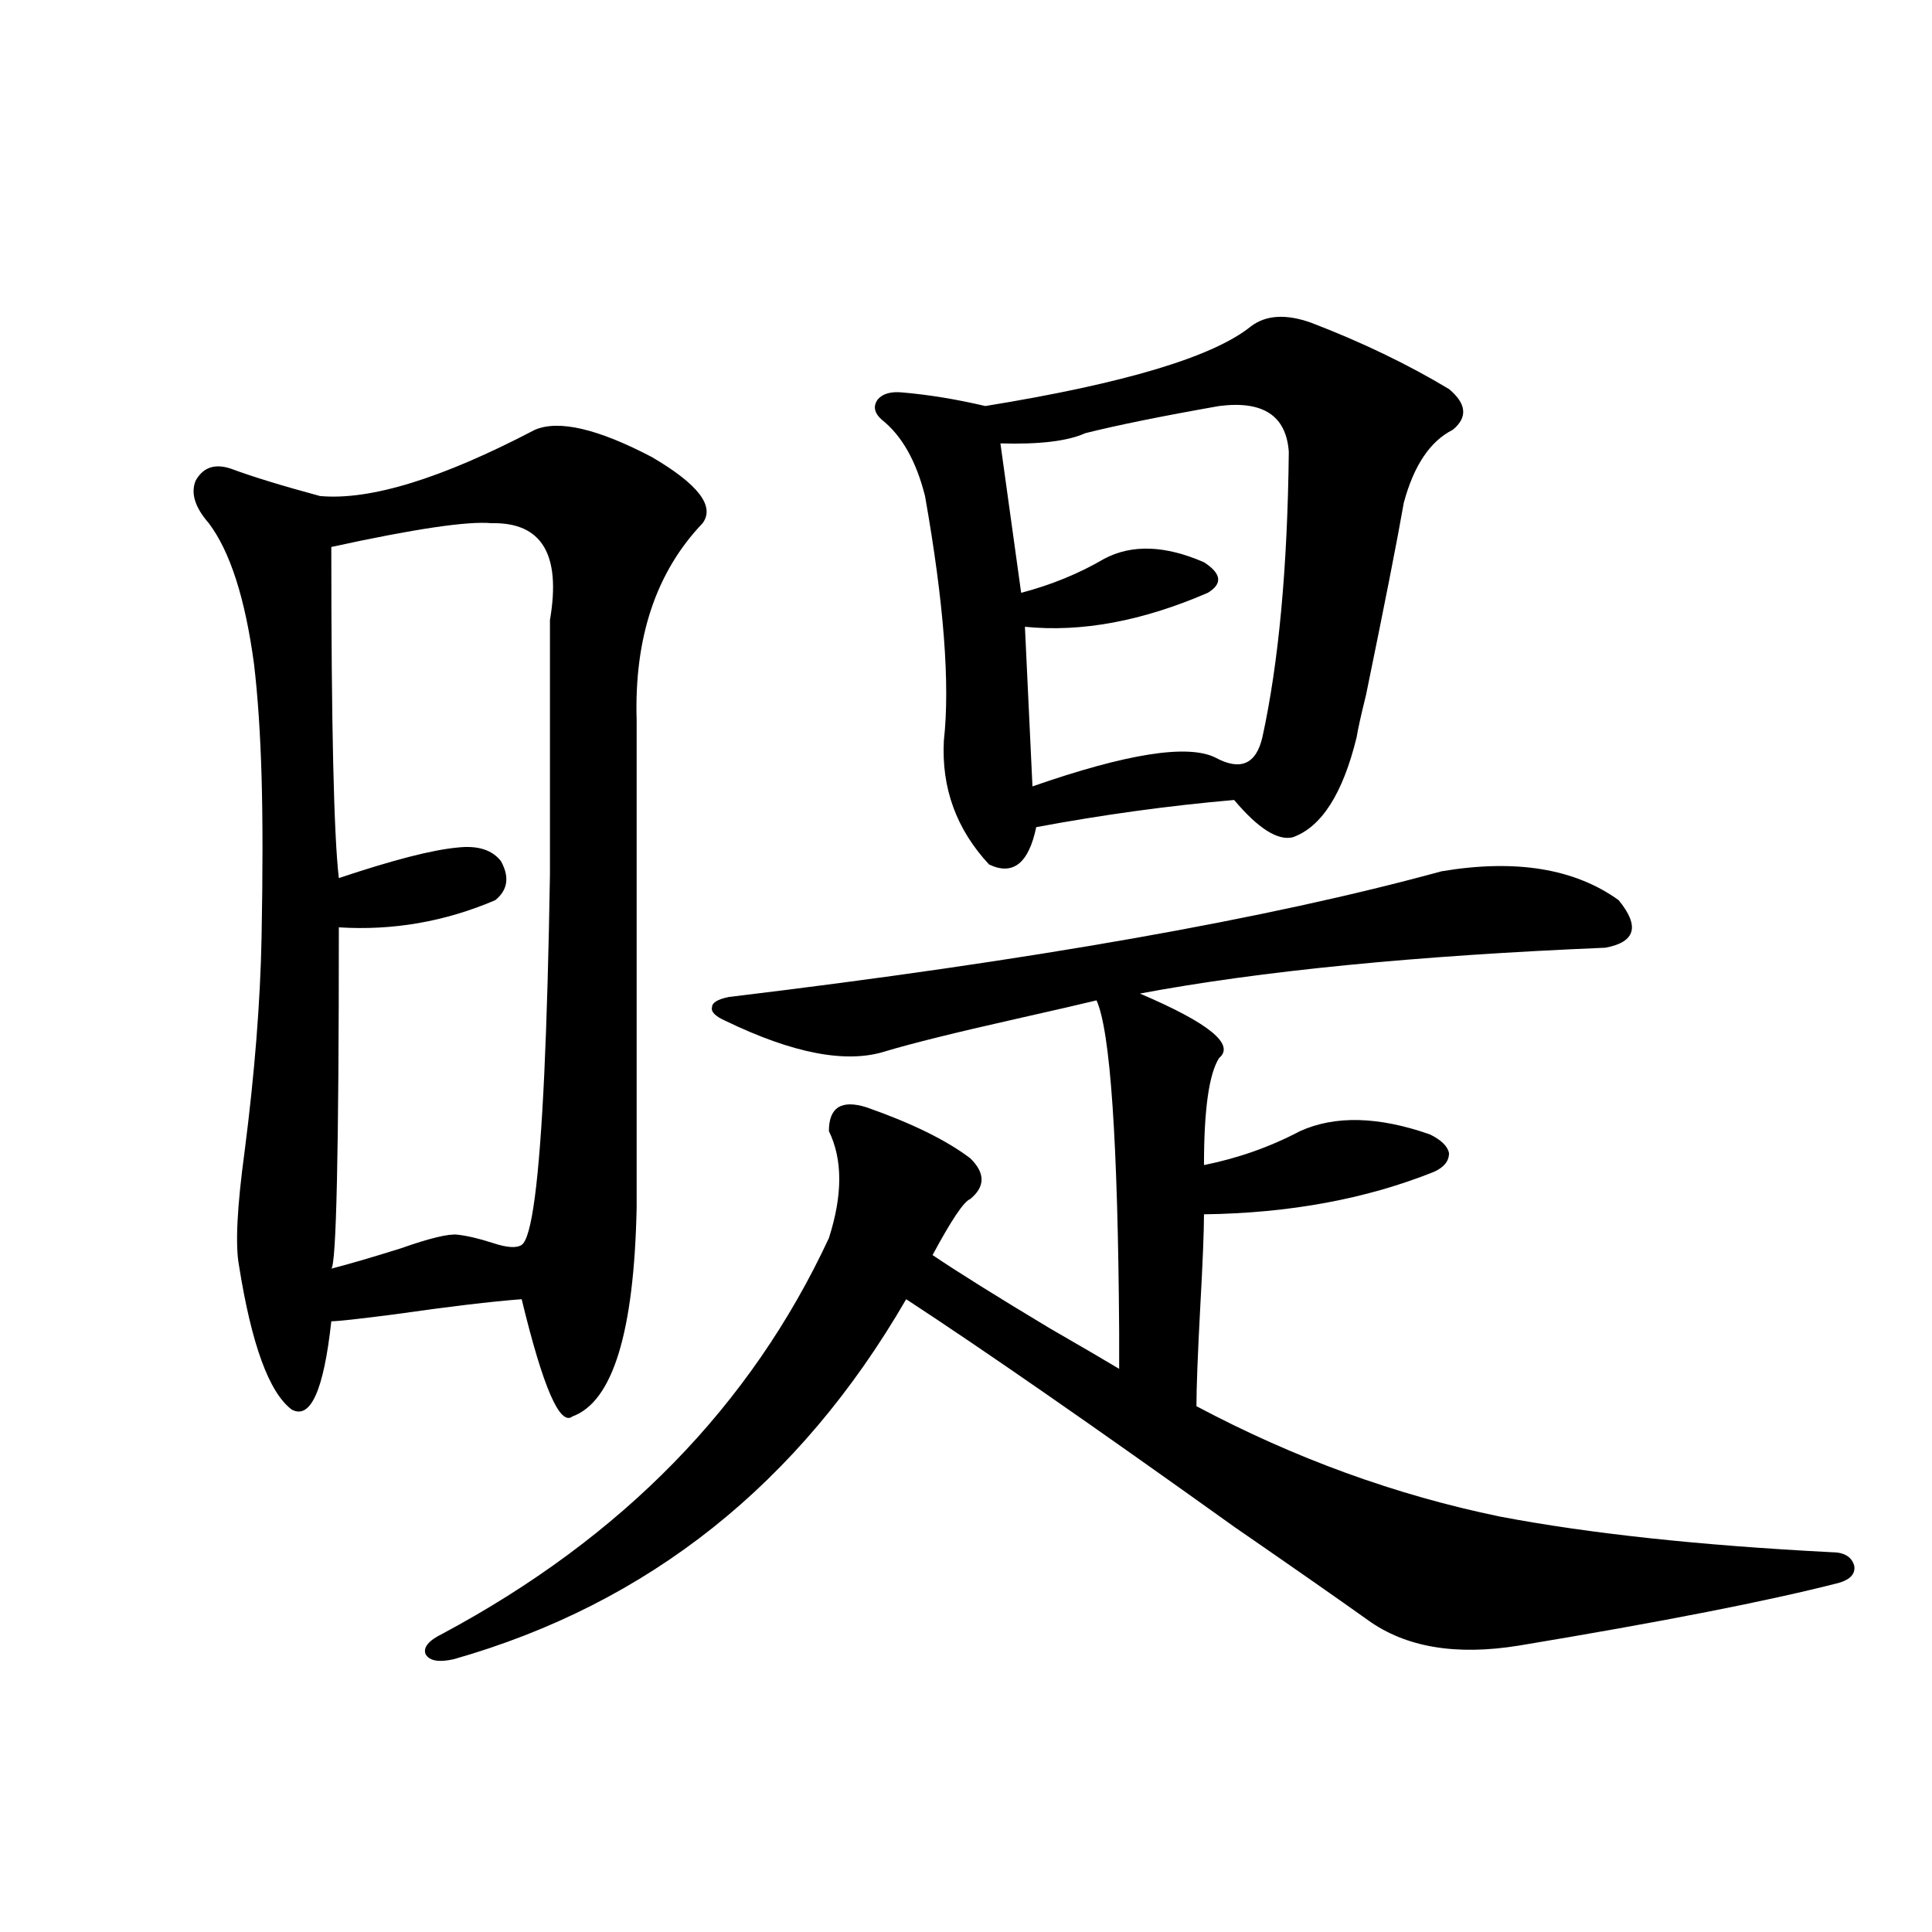 <?xml version="1.0" encoding="utf-8"?>
<!-- Generator: Adobe Illustrator 16.0.0, SVG Export Plug-In . SVG Version: 6.00 Build 0)  -->
<!DOCTYPE svg PUBLIC "-//W3C//DTD SVG 1.1//EN" "http://www.w3.org/Graphics/SVG/1.1/DTD/svg11.dtd">
<svg version="1.1" id="图层_1" xmlns="http://www.w3.org/2000/svg" xmlns:xlink="http://www.w3.org/1999/xlink" x="0px" y="0px"
	 width="1000px" height="1000px" viewBox="0 0 1000 1000" enable-background="new 0 0 1000 1000" xml:space="preserve">
<path d="M276.847,222.469c12.348-5.273,32.515-0.577,60.486,14.063c24.055,14.063,32.835,25.488,26.341,34.277
	c-24.069,25.2-35.456,59.188-34.146,101.953v252.246c-1.311,64.462-12.362,100.497-33.17,108.105
	c-6.509,5.273-15.289-14.941-26.341-60.645c-15.609,1.181-37.728,3.817-66.34,7.91c-18.216,2.349-28.947,3.516-32.194,3.516
	c-3.902,35.747-10.731,50.977-20.487,45.703c-11.707-8.789-20.822-33.687-27.316-74.707c-1.951-10.547-0.976-30.171,2.927-58.887
	c5.198-40.43,8.125-77.344,8.78-110.742c0.641-33.398,0.641-61.222,0-83.496c-0.655-22.261-1.951-41.597-3.902-58.008
	c-4.558-33.976-12.362-58.296-23.414-72.949c-7.164-8.198-9.436-15.519-6.829-21.973c3.902-7.031,10.076-9.077,18.536-6.152
	c11.052,4.106,26.341,8.789,45.853,14.063C191.636,259.095,228.708,247.669,276.847,222.469z M254.408,270.809
	c-12.362-1.167-39.999,2.938-82.925,12.305c0,91.997,1.296,149.126,3.902,171.387c27.957-9.366,48.444-14.64,61.462-15.82
	c10.396-1.167,17.881,1.181,22.438,7.031c4.543,8.212,3.567,14.941-2.927,20.215c-26.021,11.138-53.017,15.82-80.974,14.063
	c0,116.016-1.311,174.902-3.902,176.66c9.101-2.335,21.128-5.851,36.097-10.547c14.954-5.273,24.71-7.608,29.268-7.031
	c5.198,0.591,11.372,2.06,18.536,4.395c7.149,2.349,12.027,2.637,14.634,0.879c5.198-3.516,9.101-33.097,11.707-88.77
	c1.296-28.125,2.271-62.402,2.927-102.832c0-106.046,0-149.991,0-131.836C290.505,286.931,280.414,270.231,254.408,270.809z
	 M746.104,450.984c38.368-6.44,68.932-1.456,91.705,14.941c11.052,13.485,8.78,21.685-6.829,24.609
	c-98.214,4.106-178.532,12.017-240.97,23.73c35.762,15.243,49.42,26.367,40.975,33.398c-5.213,8.212-7.805,26.669-7.805,55.371
	c17.561-3.516,34.146-9.366,49.755-17.578c18.201-8.198,40.64-7.608,67.315,1.758c5.854,2.938,9.101,6.152,9.756,9.668
	c0,4.106-2.606,7.333-7.805,9.668c-35.121,14.063-74.8,21.396-119.021,21.973c0,8.789-0.655,24.911-1.951,48.34
	c-1.311,24.609-1.951,41.61-1.951,50.977c50.73,26.958,103.077,46.005,157.069,57.129c46.173,8.789,103.412,14.941,171.703,18.457
	c6.494,0,10.396,2.349,11.707,7.031c0.641,4.106-1.951,7.031-7.805,8.789c-36.432,9.366-91.705,20.215-165.85,32.52
	c-32.529,5.273-58.535,0.879-78.047-13.184c-15.609-11.138-38.703-27.246-69.267-48.34
	c-72.849-52.144-129.433-91.406-169.752-117.773c-55.288,95.513-133.335,157.612-234.141,186.328
	c-7.805,1.758-12.683,0.879-14.634-2.637c-1.311-3.516,1.616-7.031,8.78-10.547c93.001-49.796,159.661-118.062,199.995-204.785
	c7.149-22.261,7.149-40.718,0-55.371c0-12.305,6.494-16.397,19.512-12.305c23.414,8.212,41.295,17.001,53.657,26.367
	c7.805,7.622,7.805,14.653,0,21.094c-3.262,1.181-9.756,10.849-19.512,29.004c13.003,8.789,33.17,21.396,60.486,37.793
	c16.25,9.38,28.292,16.411,36.097,21.094c0-4.683,0-11.124,0-19.336c-0.655-98.438-4.558-155.566-11.707-171.387
	c-7.164,1.758-21.143,4.985-41.95,9.668c-31.219,7.031-53.657,12.606-67.315,16.699c-20.167,6.454-47.804,1.181-82.925-15.82
	c-5.213-2.335-7.484-4.683-6.829-7.031c0-2.335,2.927-4.093,8.78-5.273C533.426,497.278,656.35,475.594,746.104,450.984z
	 M647.569,168.855c7.805-5.851,18.201-6.44,31.219-1.758c26.006,9.97,49.755,21.396,71.218,34.277
	c9.101,7.622,9.756,14.653,1.951,21.094c-11.707,5.864-20.167,18.457-25.365,37.793c-3.262,18.759-9.756,51.855-19.512,99.316
	c-2.606,10.547-4.237,17.88-4.878,21.973c-7.164,29.306-18.216,46.582-33.17,51.855c-7.805,1.758-17.896-4.683-30.243-19.336
	c-33.825,2.938-67.971,7.622-102.437,14.063c-3.902,18.759-12.042,25.2-24.39,19.336c-16.92-18.155-24.725-39.551-23.414-64.16
	c3.247-29.292,0-71.479-9.756-126.563c-4.558-18.155-12.042-31.339-22.438-39.551c-3.902-3.516-4.558-7.031-1.951-10.547
	c2.592-2.925,6.829-4.093,12.683-3.516c13.658,1.181,27.957,3.516,42.926,7.031C582.205,198.45,628.058,184.676,647.569,168.855z
	 M630.984,210.164c-29.923,5.273-53.017,9.97-69.267,14.063c-9.115,4.106-23.749,5.864-43.901,5.273l10.731,77.344
	c15.609-4.093,29.908-9.956,42.926-17.578c14.299-7.608,31.539-7.031,51.706,1.758c9.101,5.864,9.756,11.138,1.951,15.82
	c-33.825,14.653-65.364,20.517-94.632,17.578l3.902,82.617c48.779-16.987,80.318-21.973,94.632-14.941
	c13.003,7.031,21.128,3.516,24.39-10.547c8.445-38.672,13.003-87.891,13.658-147.656
	C665.771,215.149,653.743,207.239,630.984,210.164z"/>
</svg>
